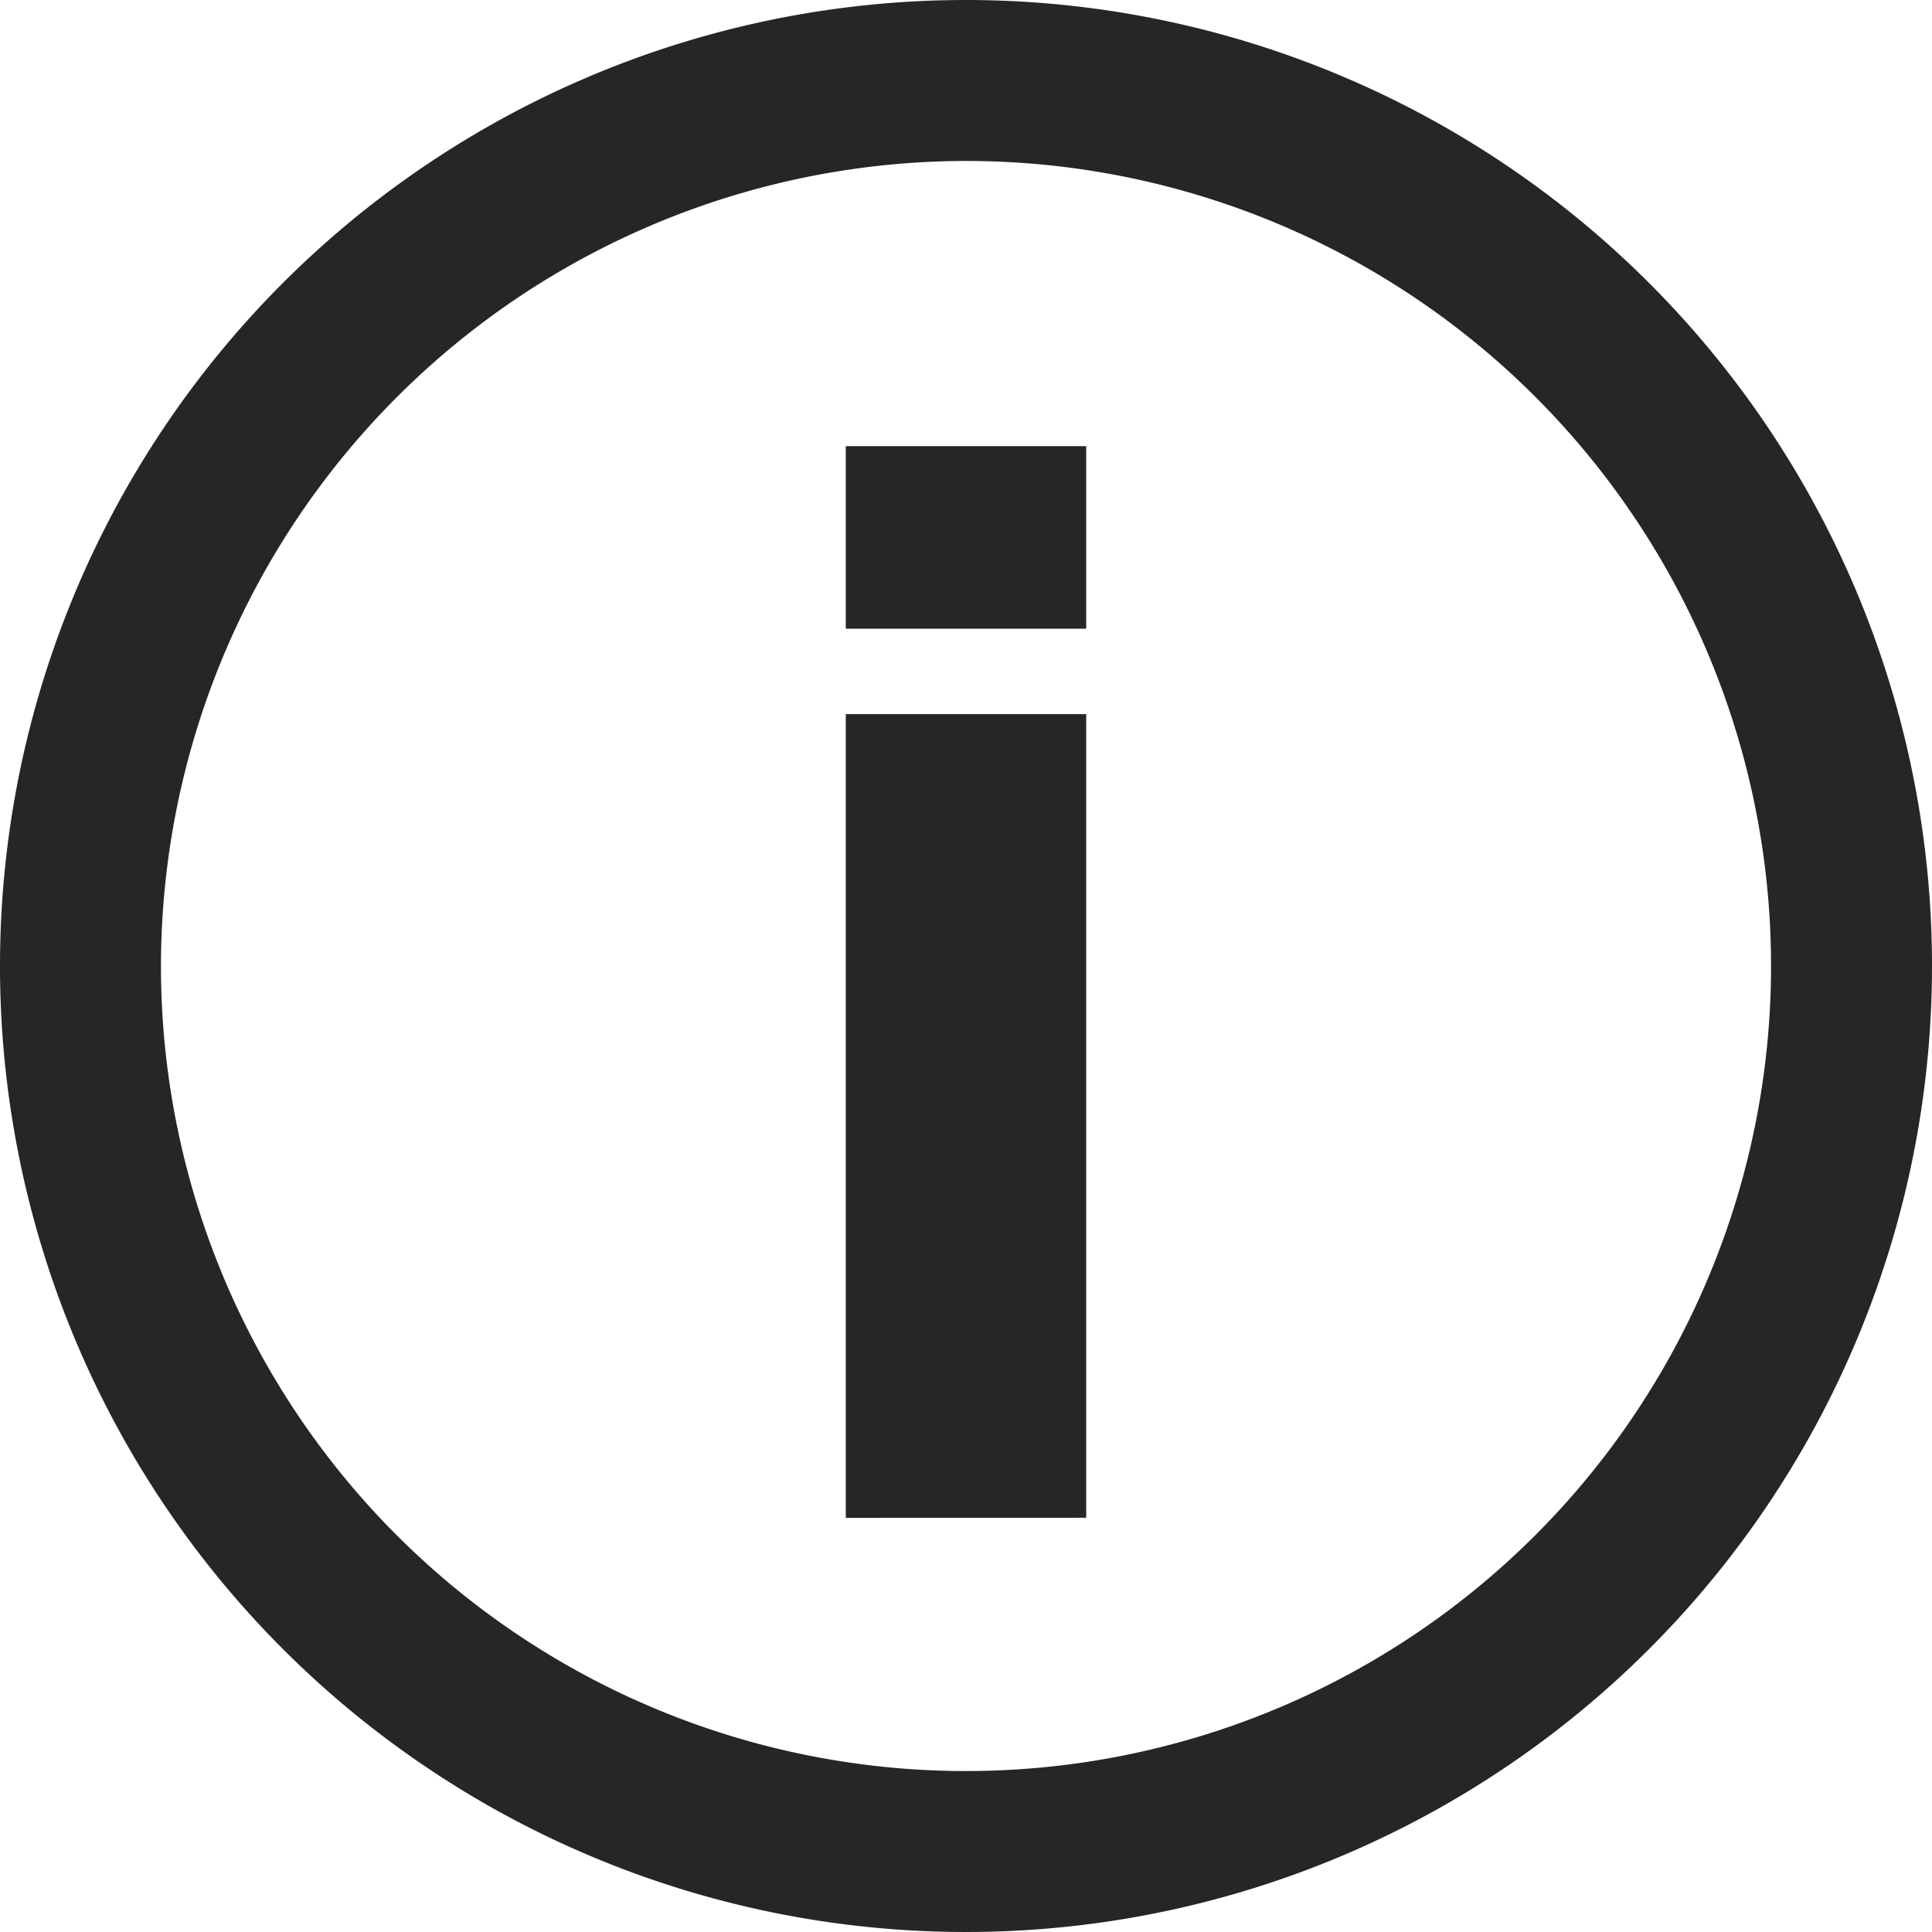 <svg id="Gruppe_1127" data-name="Gruppe 1127" xmlns="http://www.w3.org/2000/svg" width="15.316" height="15.316" viewBox="0 0 15.316 15.316">
  <path id="Pfad_18" data-name="Pfad 18" d="M7.658,1.276A6.382,6.382,0,1,1,1.276,7.658,6.389,6.389,0,0,1,7.658,1.276M7.658,0a7.658,7.658,0,1,0,7.658,7.658A7.658,7.658,0,0,0,7.658,0Z" fill="#262626"/>
  <g id="Gruppe_16" data-name="Gruppe 16" transform="translate(6.705 3.537)">
    <path id="Pfad_19" data-name="Pfad 19" d="M15.76,9.76V8.313h1.906V9.76Zm0,7.049V10.437h1.906v6.371Z" transform="translate(-15.76 -8.313)" fill="#262626"/>
  </g>
</svg>
